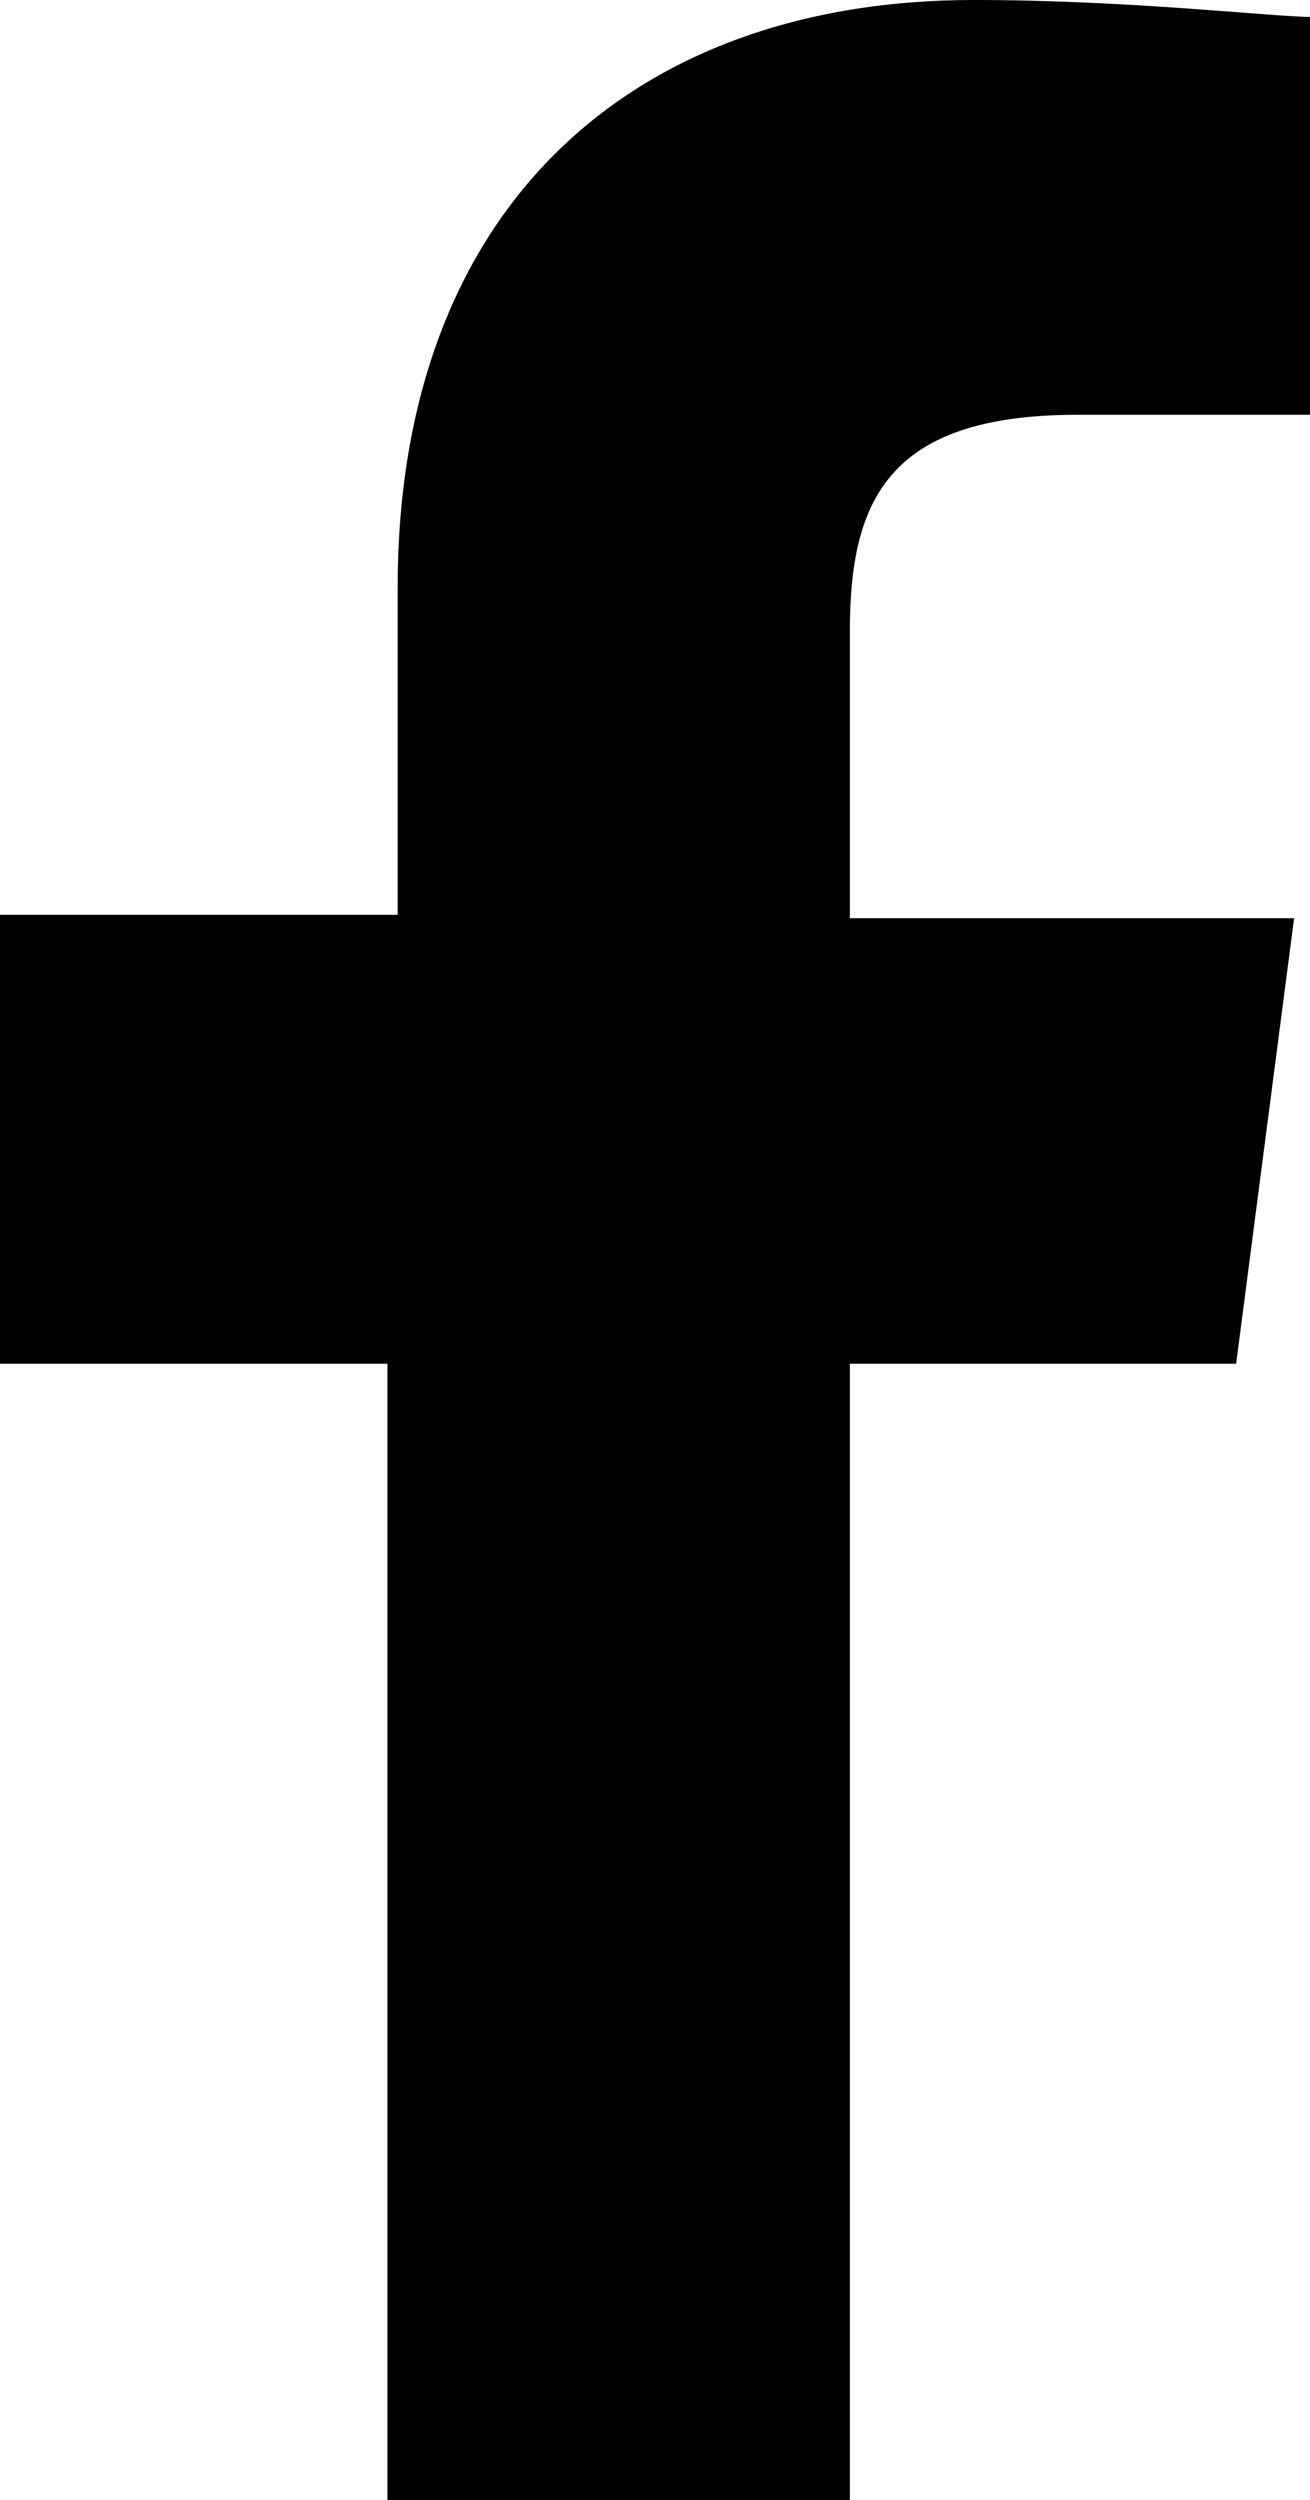 <svg xmlns="http://www.w3.org/2000/svg" viewBox="0 0 11.53 22"><g id="Layer_2" data-name="Layer 2"><g id="topmenu"><path d="M3.41,18.37V22H7.48V12h3.4l.51-3.92H7.48V5.56c0-1.14.32-1.91,2-1.91h2.09V.15c-.37,0-1.61-.15-3-.15-3,0-5.07,1.82-5.07,5.17V8.05H0V12H3.41v6.4"/></g></g></svg>